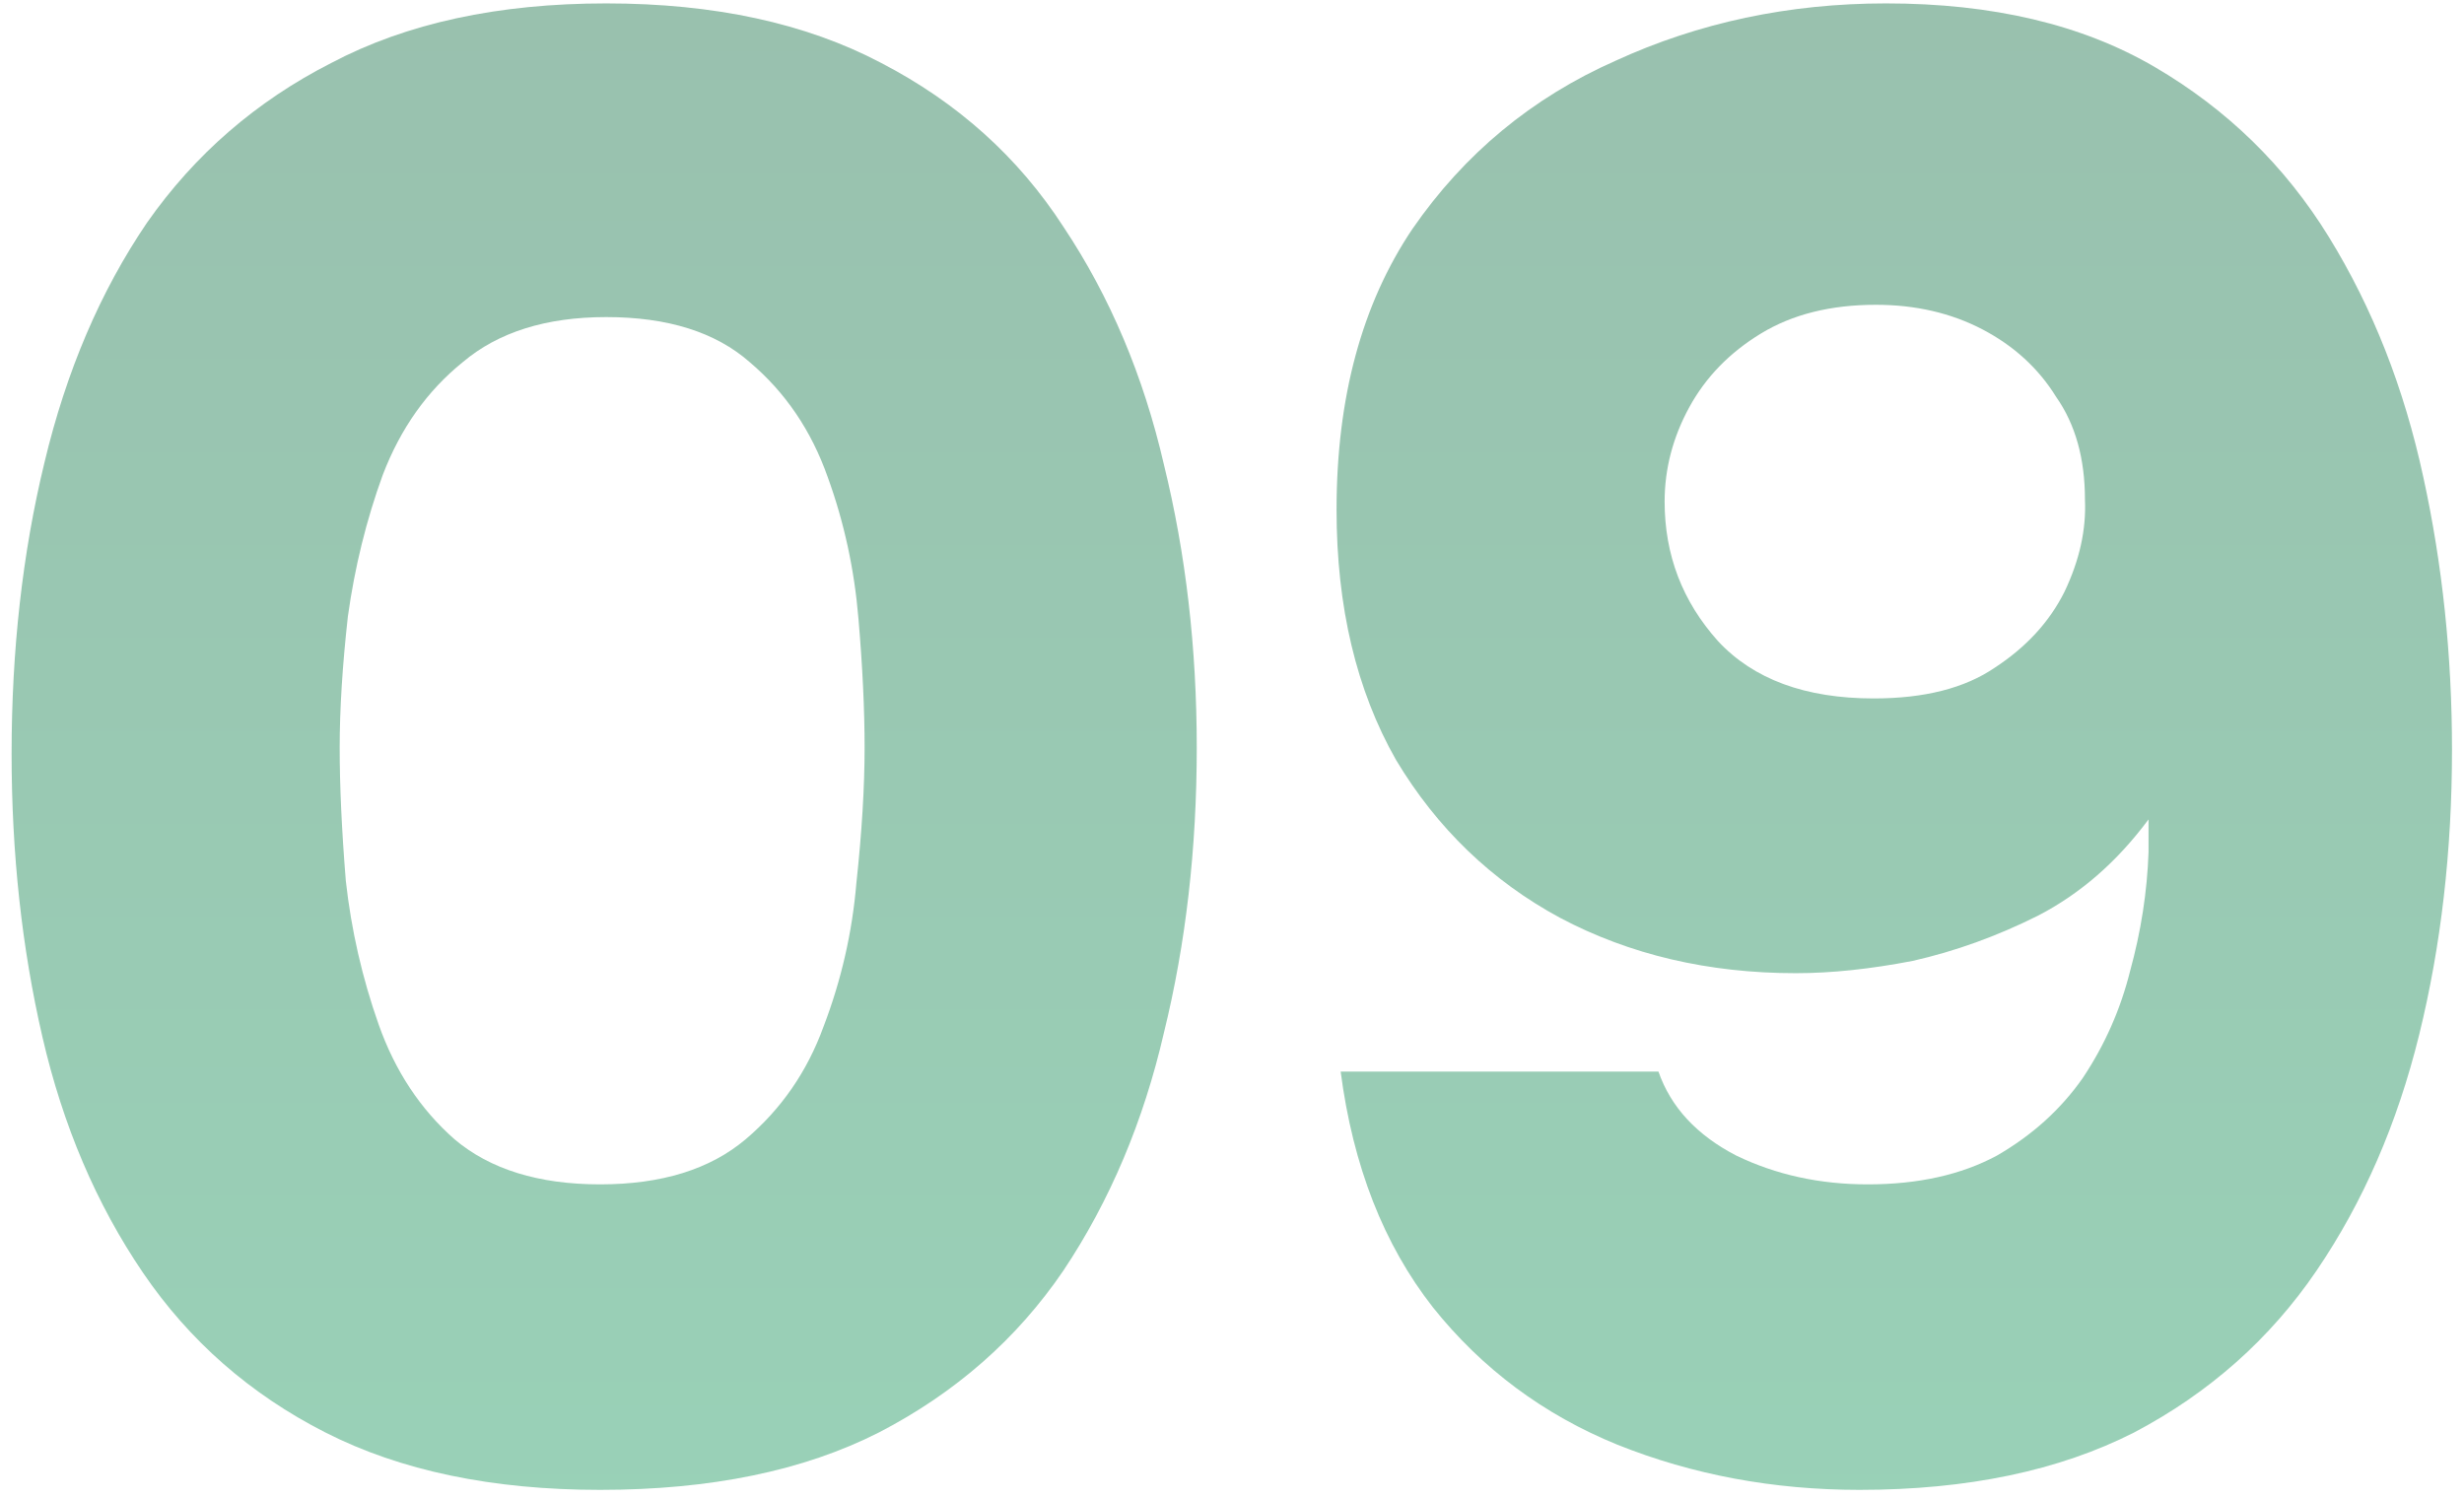 <?xml version="1.0" encoding="UTF-8"?> <svg xmlns="http://www.w3.org/2000/svg" width="102" height="62" viewBox="0 0 102 62" fill="none"><path d="M76.973 61.679C73.408 61.679 70.069 61.056 66.957 59.811C63.901 58.566 61.355 56.671 59.318 54.124C57.28 51.521 56.007 48.268 55.498 44.363H68.654C69.164 45.834 70.239 46.994 71.88 47.843C73.521 48.635 75.332 49.032 77.312 49.032C79.406 49.032 81.188 48.635 82.66 47.843C84.131 46.994 85.319 45.919 86.225 44.618C87.13 43.26 87.781 41.788 88.177 40.204C88.629 38.563 88.884 36.922 88.941 35.281C88.941 35.055 88.941 34.828 88.941 34.602C88.941 34.376 88.941 34.149 88.941 33.923C87.639 35.677 86.111 37.007 84.357 37.912C82.66 38.761 80.934 39.383 79.18 39.78C77.425 40.119 75.813 40.289 74.341 40.289C70.72 40.289 67.466 39.525 64.58 37.997C61.751 36.469 59.487 34.291 57.79 31.461C56.149 28.575 55.328 25.124 55.328 21.106C55.328 16.466 56.375 12.59 58.469 9.477C60.619 6.365 63.42 4.045 66.872 2.517C70.324 0.933 74.058 0.141 78.076 0.141C82.49 0.141 86.196 1.018 89.195 2.772C92.194 4.526 94.599 6.874 96.41 9.817C98.221 12.759 99.522 16.07 100.315 19.748C101.107 23.369 101.503 27.133 101.503 31.037C101.503 35.224 101.05 39.157 100.145 42.835C99.24 46.513 97.825 49.767 95.901 52.596C93.977 55.426 91.459 57.661 88.347 59.302C85.234 60.886 81.443 61.679 76.973 61.679ZM77.567 28.915C79.66 28.915 81.33 28.491 82.575 27.642C83.876 26.793 84.838 25.746 85.461 24.501C86.083 23.2 86.366 21.927 86.309 20.682C86.309 18.984 85.913 17.569 85.121 16.438C84.385 15.249 83.367 14.316 82.065 13.636C80.764 12.957 79.293 12.618 77.652 12.618C75.784 12.618 74.2 13.014 72.898 13.806C71.597 14.598 70.607 15.617 69.928 16.862C69.249 18.107 68.909 19.408 68.909 20.767C68.909 22.973 69.645 24.897 71.116 26.538C72.587 28.123 74.737 28.915 77.567 28.915Z" fill="url(#paint0_linear_1170_2284)" fill-opacity="0.4"></path><path d="M24.841 61.679C20.371 61.679 16.579 60.886 13.467 59.302C10.355 57.718 7.837 55.511 5.913 52.681C3.989 49.852 2.602 46.598 1.754 42.92C0.905 39.242 0.48 35.337 0.48 31.207C0.48 26.906 0.933 22.889 1.839 19.154C2.744 15.362 4.159 12.052 6.083 9.223C8.063 6.393 10.61 4.187 13.722 2.602C16.834 0.961 20.625 0.141 25.096 0.141C29.566 0.141 33.357 0.961 36.47 2.602C39.638 4.243 42.157 6.507 44.024 9.393C45.948 12.278 47.334 15.56 48.183 19.239C49.088 22.917 49.541 26.821 49.541 30.952C49.541 35.139 49.088 39.072 48.183 42.75C47.334 46.428 45.948 49.711 44.024 52.596C42.1 55.426 39.554 57.661 36.385 59.302C33.272 60.886 29.424 61.679 24.841 61.679ZM24.841 49.032C27.387 49.032 29.396 48.409 30.867 47.164C32.339 45.919 33.414 44.363 34.093 42.496C34.829 40.572 35.281 38.591 35.451 36.554C35.677 34.46 35.791 32.593 35.791 30.952C35.791 29.368 35.706 27.585 35.536 25.605C35.366 23.567 34.942 21.615 34.263 19.748C33.584 17.824 32.508 16.239 31.037 14.995C29.623 13.75 27.642 13.127 25.096 13.127C22.606 13.127 20.625 13.75 19.154 14.995C17.683 16.183 16.579 17.739 15.844 19.663C15.165 21.53 14.684 23.483 14.401 25.52C14.174 27.557 14.061 29.368 14.061 30.952C14.061 32.536 14.146 34.376 14.316 36.469C14.542 38.506 14.995 40.487 15.674 42.411C16.353 44.335 17.4 45.919 18.814 47.164C20.286 48.409 22.295 49.032 24.841 49.032Z" fill="url(#paint1_linear_1170_2284)" fill-opacity="0.4"></path><defs><linearGradient id="paint0_linear_1170_2284" x1="24.923" y1="-14" x2="24.923" y2="143" gradientUnits="userSpaceOnUse"><stop stop-color="#005A30"></stop><stop offset="1" stop-color="#00C068"></stop></linearGradient><linearGradient id="paint1_linear_1170_2284" x1="66.5" y1="-14" x2="66.5" y2="143" gradientUnits="userSpaceOnUse"><stop stop-color="#005A30"></stop><stop offset="1" stop-color="#00C068"></stop></linearGradient></defs></svg> 